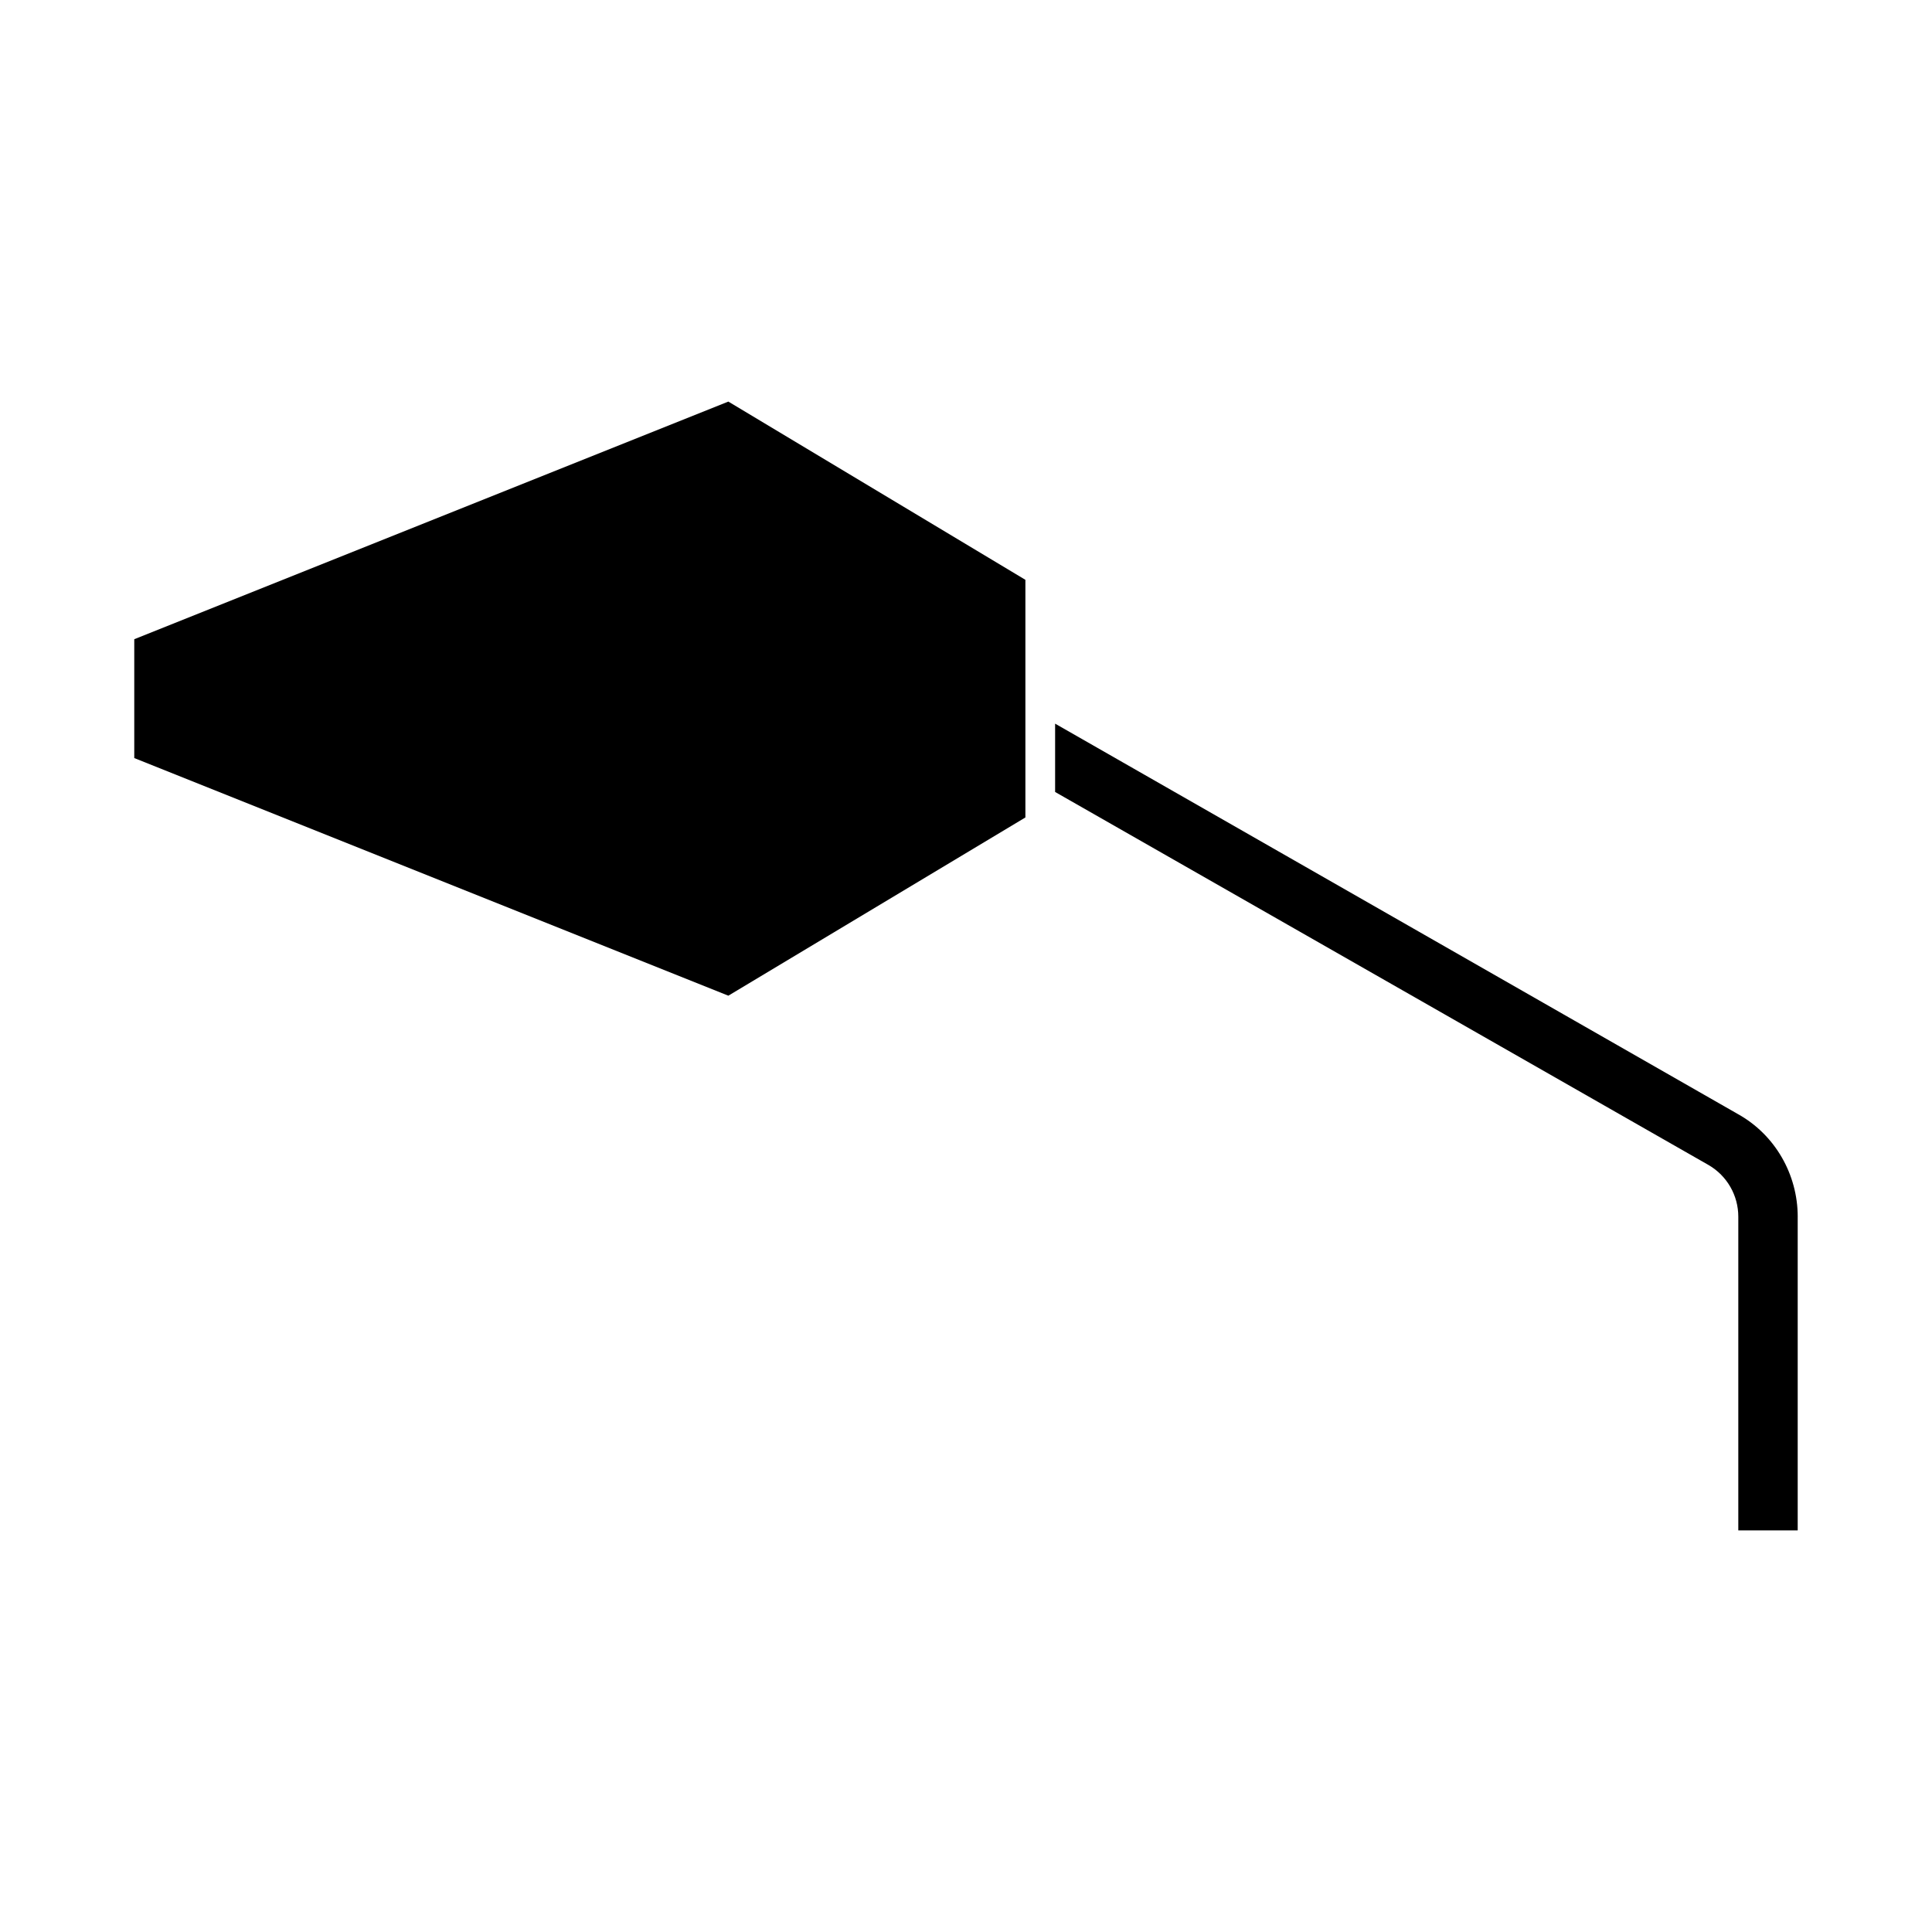 <?xml version="1.0" encoding="UTF-8"?>
<!-- Uploaded to: ICON Repo, www.svgrepo.com, Generator: ICON Repo Mixer Tools -->
<svg fill="#000000" width="800px" height="800px" version="1.1" viewBox="144 144 512 512" xmlns="http://www.w3.org/2000/svg">
 <g>
  <path d="m620.41 466.45v83.129h-15.742v-83.129c0-5.668-2.992-10.863-7.871-13.699l-173.18-98.871v-18.105l180.9 103.44c9.918 5.496 15.898 16.047 15.898 27.238z"/>
  <path d="m415.74 297.66v62.973l-78.719 47.234-157.44-62.977v-31.488l157.44-62.977z"/>
 </g>
</svg>